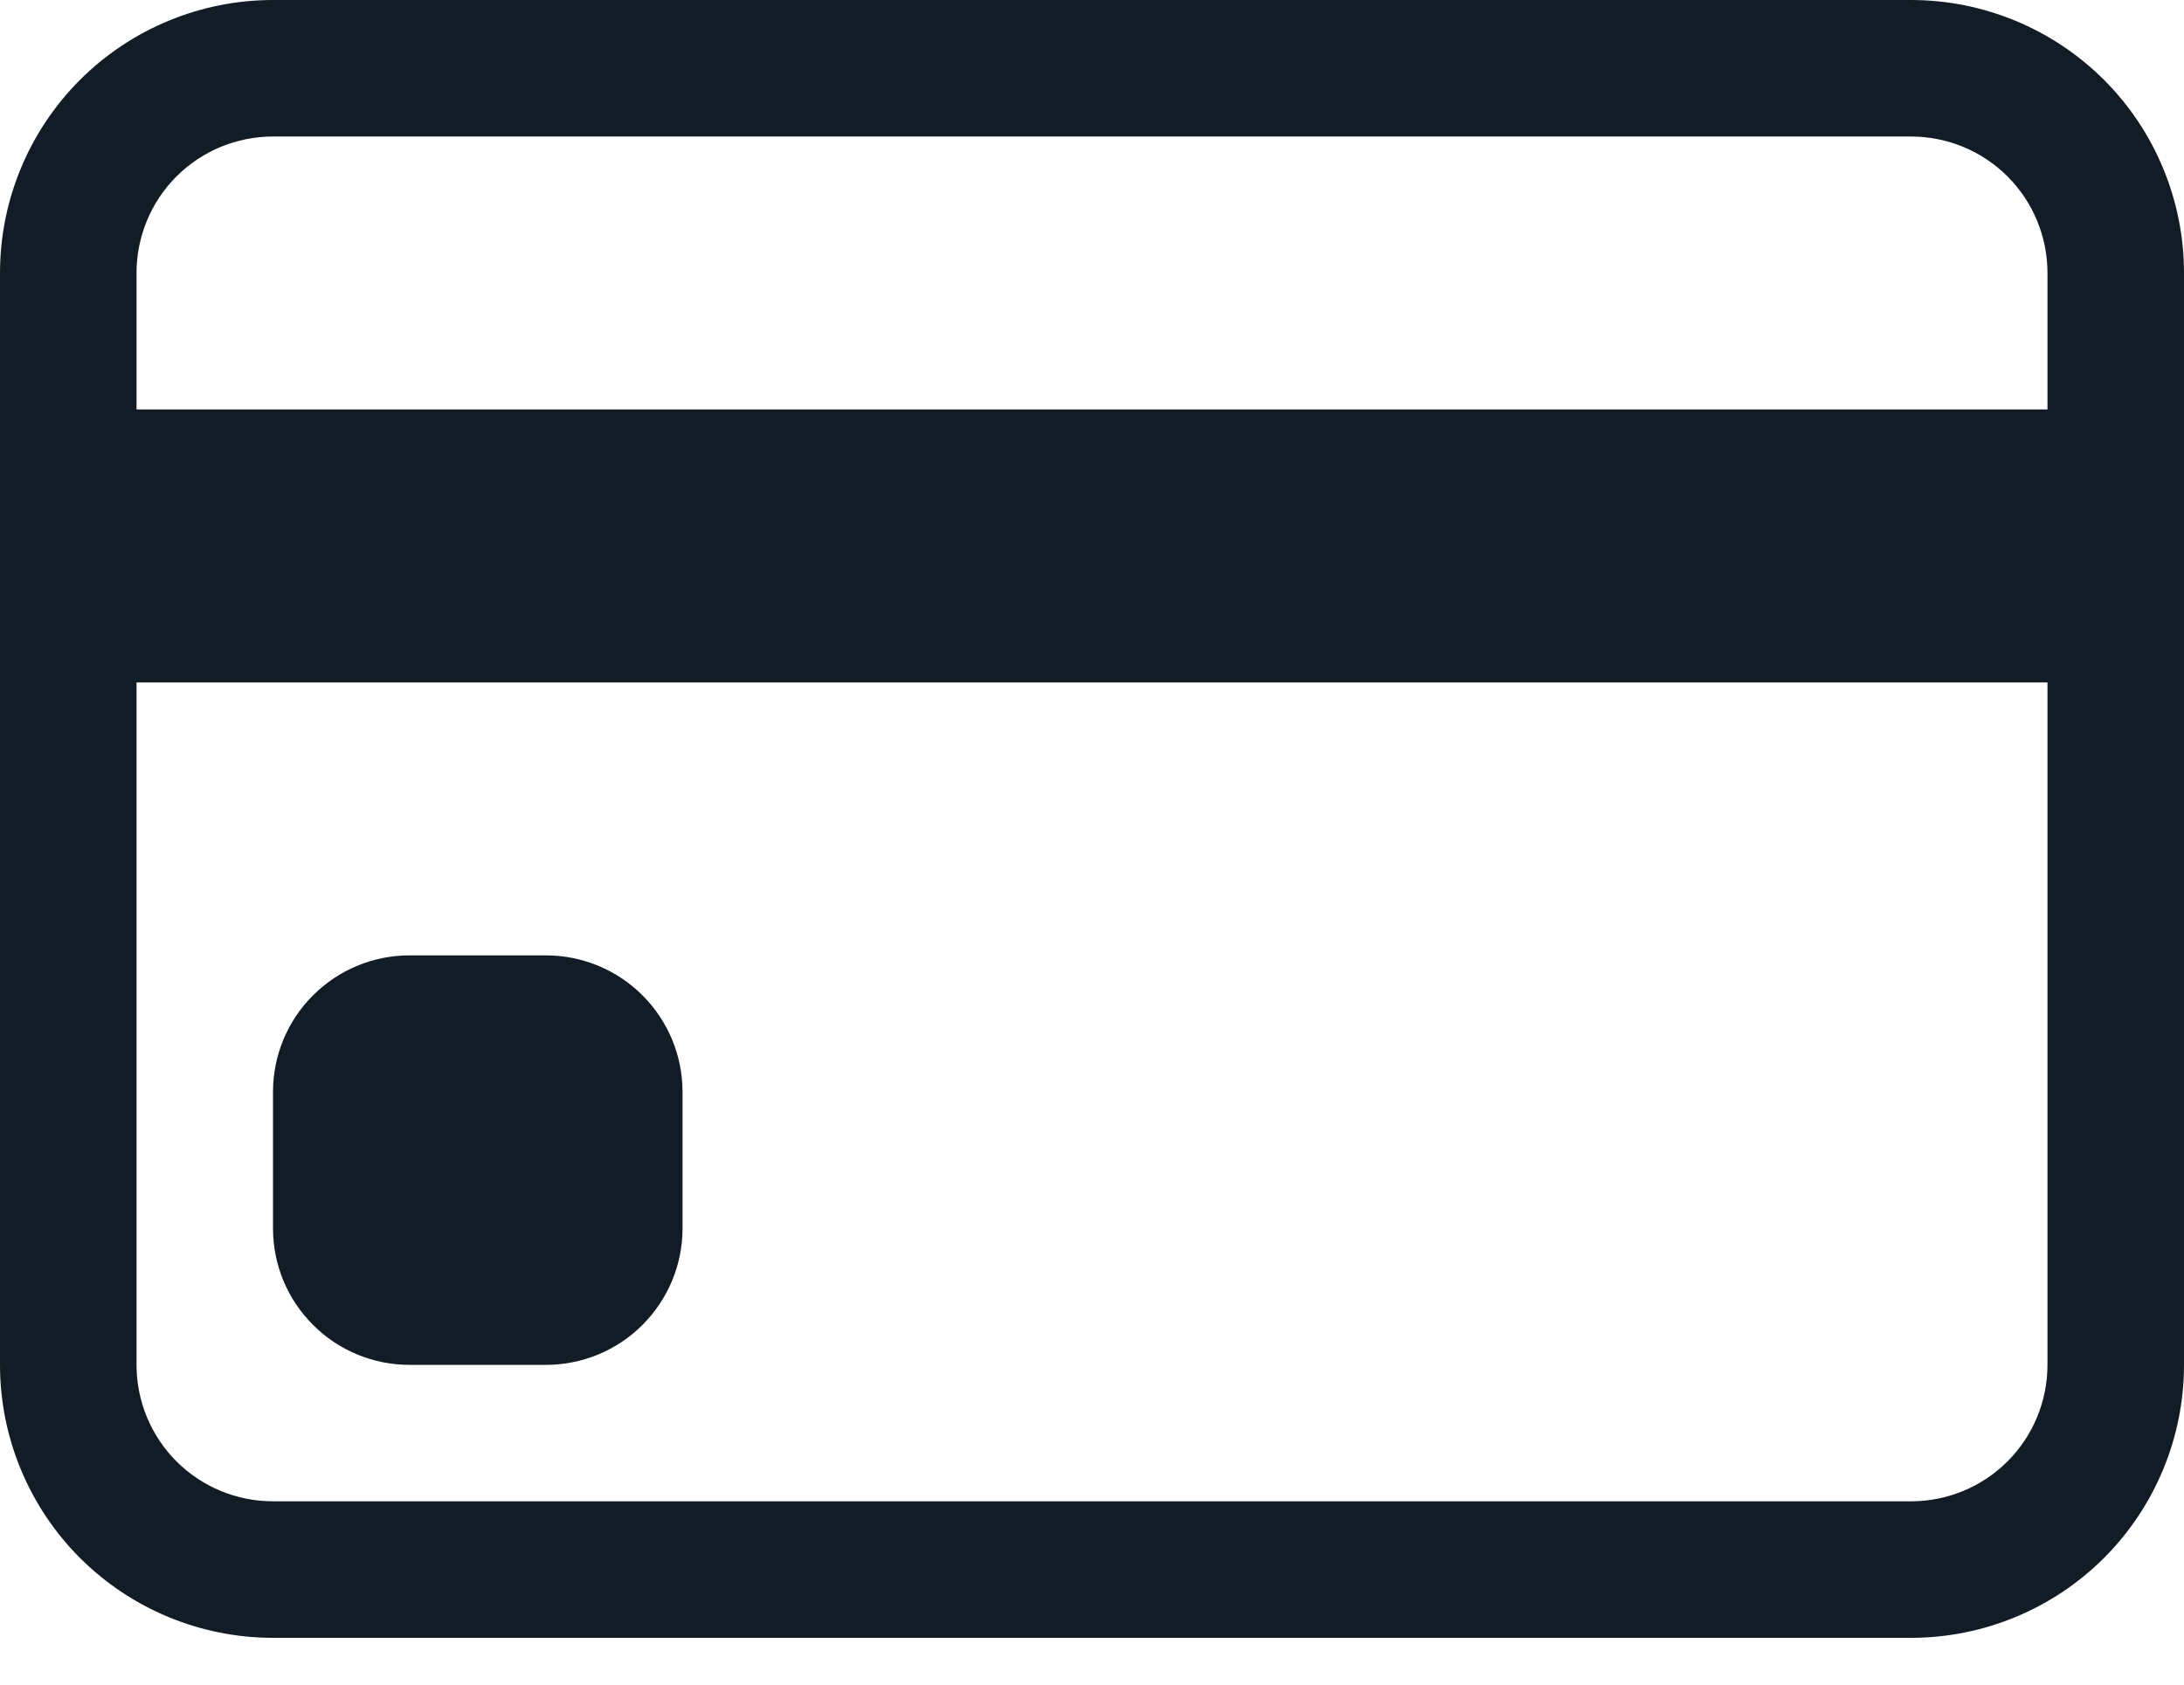 <svg width="35" height="27" viewBox="0 0 35 27" fill="none" xmlns="http://www.w3.org/2000/svg">
<path d="M0 4.375C0 3.215 0.461 2.102 1.281 1.281C2.102 0.461 3.215 0 4.375 0H30.625C31.785 0 32.898 0.461 33.719 1.281C34.539 2.102 35 3.215 35 4.375V21.875C35 23.035 34.539 24.148 33.719 24.969C32.898 25.789 31.785 26.25 30.625 26.25H4.375C3.215 26.25 2.102 25.789 1.281 24.969C0.461 24.148 0 23.035 0 21.875V4.375ZM4.375 2.188C3.795 2.188 3.238 2.418 2.828 2.828C2.418 3.238 2.188 3.795 2.188 4.375V6.562H32.812V4.375C32.812 3.795 32.582 3.238 32.172 2.828C31.762 2.418 31.205 2.188 30.625 2.188H4.375ZM32.812 10.938H2.188V21.875C2.188 22.455 2.418 23.012 2.828 23.422C3.238 23.832 3.795 24.062 4.375 24.062H30.625C31.205 24.062 31.762 23.832 32.172 23.422C32.582 23.012 32.812 22.455 32.812 21.875V10.938Z" fill="#121C26"/>
<path d="M4.375 17.5C4.375 16.92 4.605 16.363 5.016 15.953C5.426 15.543 5.982 15.312 6.562 15.312H8.75C9.33 15.312 9.887 15.543 10.297 15.953C10.707 16.363 10.938 16.92 10.938 17.5V19.688C10.938 20.268 10.707 20.824 10.297 21.234C9.887 21.645 9.33 21.875 8.75 21.875H6.562C5.982 21.875 5.426 21.645 5.016 21.234C4.605 20.824 4.375 20.268 4.375 19.688V17.5Z" fill="#121C26"/>
</svg>
